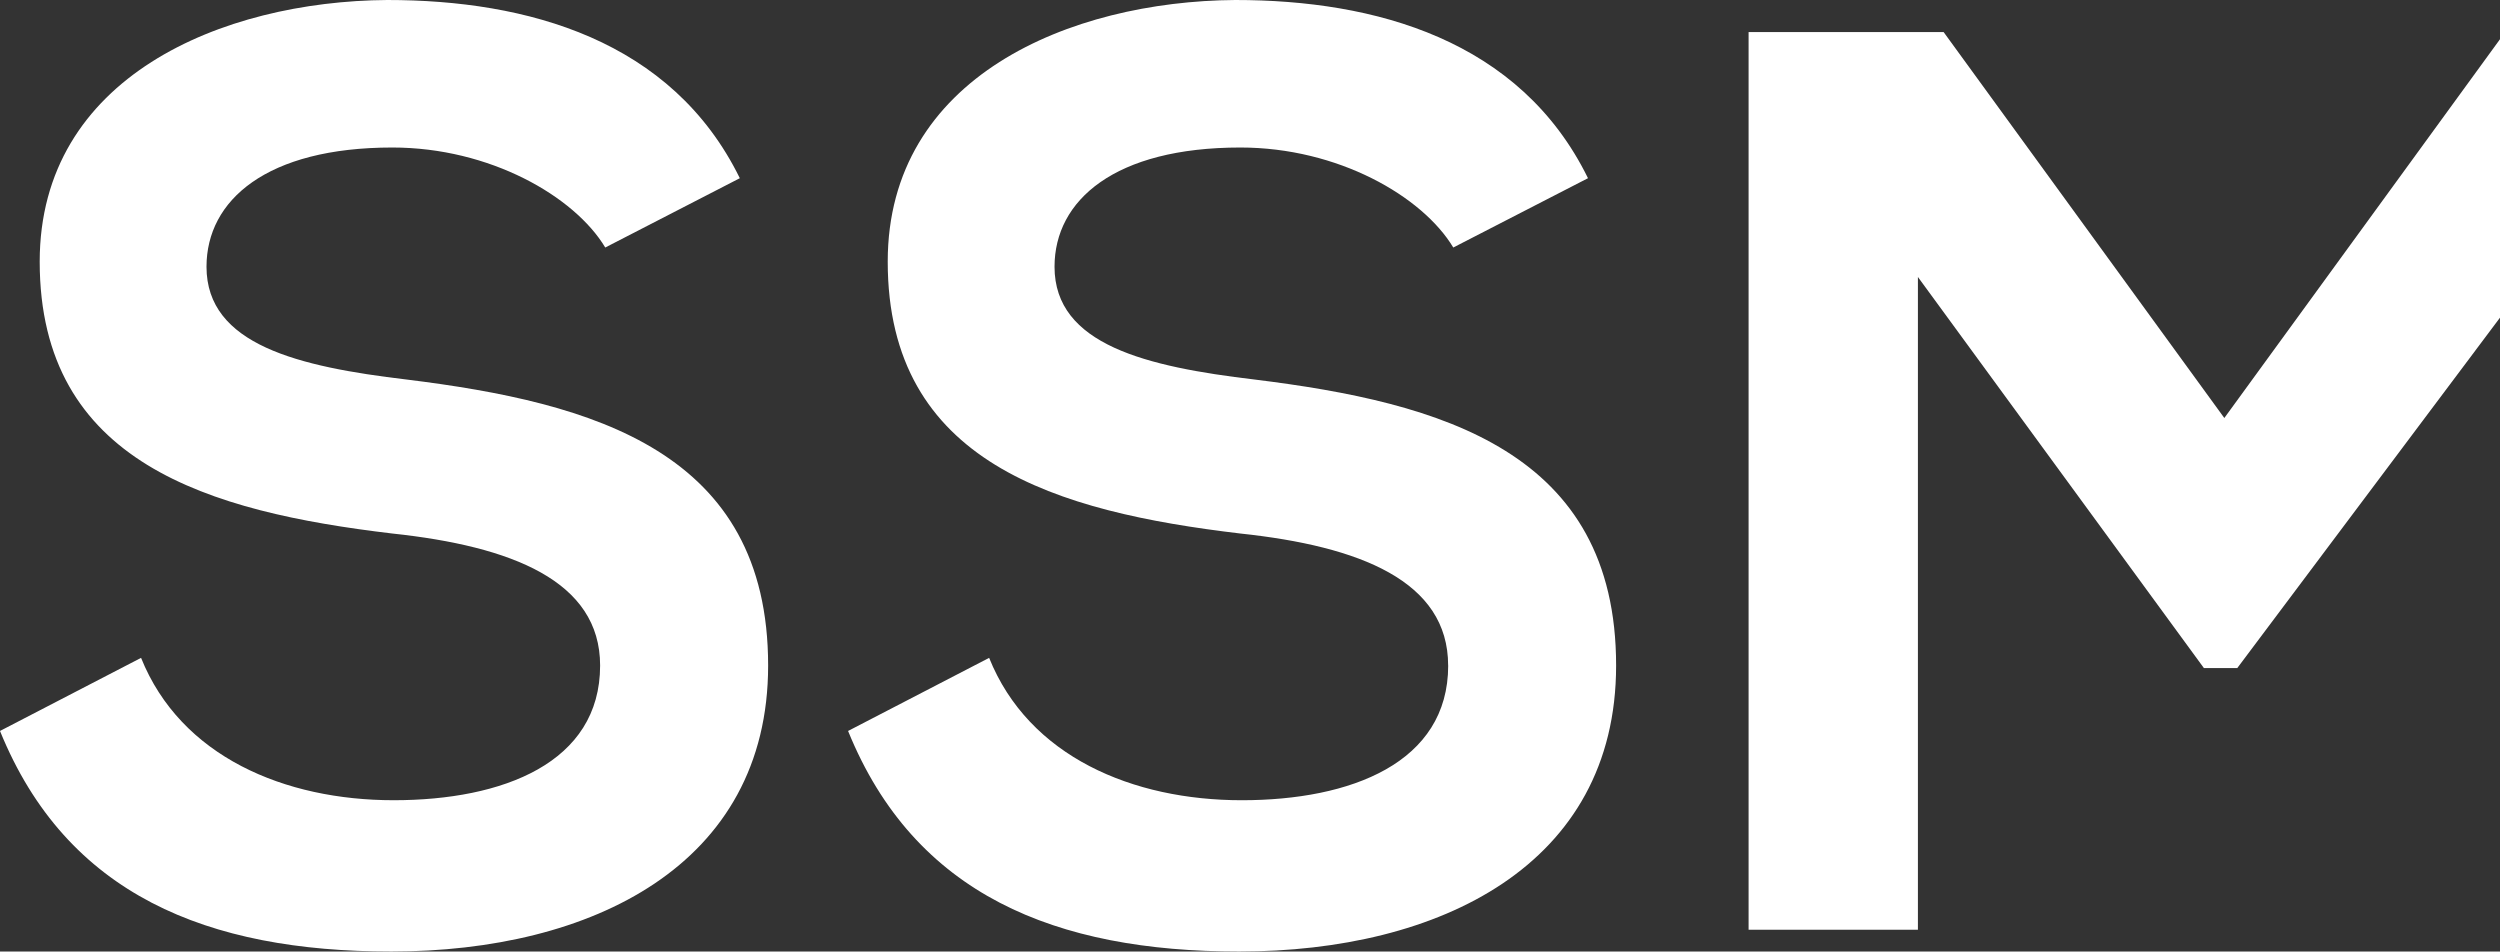 <?xml version="1.0" encoding="UTF-8"?><svg id="Layer_2" xmlns="http://www.w3.org/2000/svg" viewBox="0 0 515.73 196.29"><rect x="0" y="0" width="515.73" height="196.29" fill="#333333" stroke="none"/><defs><style>.cls-1{fill:#fff;fill-rule:evenodd;}</style></defs><g id="Ebene_1"><path class="cls-1" d="M80.68,196.29c-37.84,0-66.94-11.66-80.68-45.5l29.1-15.08c8.19,20.38,29.62,29.37,52.11,29.37s42.59-7.69,42.59-27.79c0-17.47-18.27-24.6-42.87-27.23-37.81-4.5-72.74-14.55-72.74-56.08,0-38.1,37.57-53.73,71.69-53.98,28.85,0,58.72,8.19,72.74,36.76l-27.76,14.3c-6.36-10.58-23.82-20.63-43.92-20.63-25.93,0-38.34,10.86-38.34,24.6,0,16.13,19.05,20.62,41.26,23.26,38.62,4.78,74.6,14.83,74.6,59,0,41.25-36.51,59-77.76,59h-.02Z"/><path class="cls-1" d="M298.74,137.29c0-17.46-18.24-24.6-42.87-27.23-37.81-4.5-72.74-14.55-72.74-56.08,0-38.1,37.57-53.73,71.69-53.98,28.85,0,58.75,8.19,72.77,36.76l-27.79,14.3c-6.36-10.58-23.79-20.63-43.92-20.63-25.9,0-38.34,10.86-38.34,24.6,0,16.13,19.05,20.62,41.25,23.26,38.65,4.78,74.6,14.83,74.6,59,0,41.25-36.51,59-77.76,59-37.84,0-66.94-11.66-80.68-45.5l29.1-15.08c8.19,20.38,29.62,29.37,52.11,29.37s42.59-7.69,42.59-27.79h0Z"/><polygon class="cls-1" points="515.73 65.53 461.53 137.82 454.65 137.82 395.65 57.14 395.65 191.79 360.72 191.79 360.72 6.61 400.95 6.61 458.86 86.23 515.73 8.09 515.73 65.53"/></g></svg>